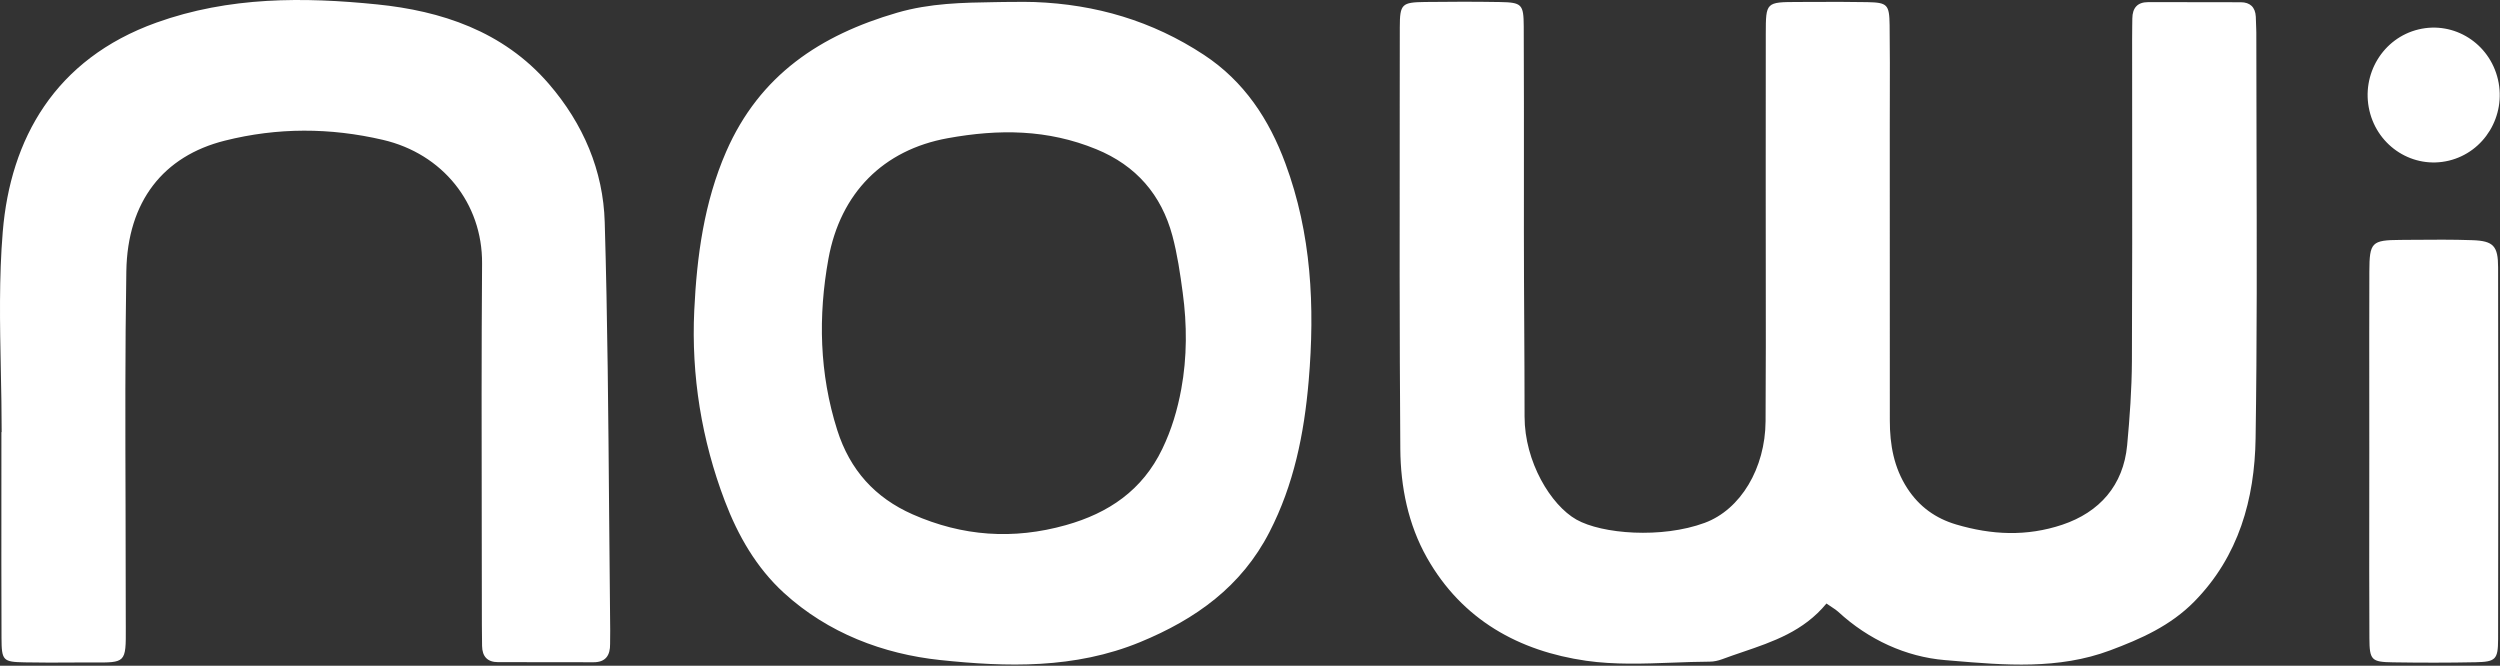 <svg width="552" height="147" viewBox="0 0 552 147" fill="none" xmlns="http://www.w3.org/2000/svg">
<rect x="0" y="0" width="552" height="147" fill="#333333" stroke="none"/>
<path fill-rule="evenodd" clip-rule="evenodd" d="M83.31 0.977C97.267 2.398 111.064 6.79 121.175 18.508C128.787 27.326 133.203 37.682 133.523 49.063C134.151 70.54 134.324 92.029 134.497 113.518V113.553C134.566 122.122 134.635 130.69 134.733 139.258C134.738 139.737 134.73 140.22 134.721 140.702L134.72 140.726C134.712 141.208 134.704 141.691 134.71 142.171C134.744 144.722 133.717 146.236 131.035 146.224C126.871 146.21 122.703 146.209 118.535 146.208C115.679 146.207 112.823 146.206 109.969 146.201C107.663 146.201 106.477 145.001 106.442 142.625L106.44 142.466V142.447C106.418 140.956 106.397 139.456 106.397 137.965C106.394 130.672 106.381 123.379 106.368 116.085C106.335 96.781 106.301 77.473 106.442 58.172C106.534 44.858 97.712 33.943 84.543 30.879C72.868 28.165 61.285 28.13 49.645 31.054C36.076 34.455 28.145 44.461 27.894 59.896C27.612 77.312 27.668 94.734 27.724 112.154C27.75 120.168 27.775 128.182 27.768 136.195C27.767 137.013 27.771 137.765 27.775 138.457V138.459C27.794 142.507 27.804 144.468 26.828 145.414C25.911 146.303 24.122 146.294 20.652 146.275C20.206 146.272 19.733 146.27 19.23 146.269C18.838 146.268 18.428 146.269 18 146.271L17.616 146.273L16.161 146.282H16.149C12.589 146.305 9.029 146.327 5.469 146.248C0.653 146.154 0.357 145.898 0.334 140.843C0.292 129.837 0.299 118.832 0.306 107.827L0.307 106.792C0.308 104.642 0.309 102.493 0.31 100.343C0.31 98.7 0.311 97.056 0.311 95.413H0.368C0.368 90.872 0.276 86.322 0.184 81.772V81.767C-0.023 71.541 -0.229 61.311 0.608 51.171C2.297 30.727 12.065 13.057 34.524 4.996C50.626 -0.782 67.105 -0.666 83.31 0.977ZM498.081 3.676C497.967 1.556 496.791 0.508 494.783 0.496C489.35 0.468 483.911 0.47 478.476 0.472H478.41L474.298 0.473C471.959 0.473 470.84 1.731 470.818 4.084C470.809 4.696 470.8 5.307 470.792 5.919C470.78 6.858 470.772 7.799 470.772 8.744C470.772 13.963 470.775 19.184 470.779 24.404L470.782 28.042C470.795 45.283 470.809 62.528 470.726 79.766C470.692 85.939 470.247 92.137 469.676 98.299C468.843 107.198 463.548 113.104 455.377 115.853C447.457 118.509 439.731 118.113 431.925 115.807C427.406 114.467 423.789 111.904 421.13 107.816C418.163 103.238 417.273 98.205 417.273 92.882C417.273 82.212 417.27 71.539 417.267 60.866L417.266 58.578C417.264 48.667 417.261 38.757 417.261 28.849C417.261 27.68 417.262 26.51 417.265 25.34L417.272 22.192C417.286 16.649 417.3 11.103 417.227 5.564C417.17 0.986 416.725 0.566 412.32 0.473C408.335 0.392 404.351 0.409 400.366 0.426C399.227 0.431 398.087 0.436 396.948 0.438C389.929 0.461 389.895 0.473 389.884 7.451C389.866 17.271 389.868 27.092 389.87 36.912C389.871 40.092 389.872 43.271 389.872 46.45C389.872 50.898 389.877 55.346 389.883 59.792C389.897 70.869 389.911 81.942 389.838 93.022C389.77 103.389 384.338 112.51 376.395 115.446C366.911 118.952 353.708 117.915 348.07 114.723C342.433 111.532 336.624 101.98 336.624 91.974C336.624 85.182 336.587 78.391 336.55 71.6C336.513 64.809 336.476 58.017 336.476 51.226C336.476 47.464 336.478 43.701 336.48 39.938C336.487 28.565 336.493 17.189 336.441 5.82C336.419 0.916 335.996 0.543 331.192 0.45C325.691 0.357 320.191 0.368 314.69 0.438C309.509 0.508 309.087 0.858 309.075 6.018C309.071 11.578 309.065 17.139 309.059 22.699V22.701C309.03 48.187 309.002 73.678 309.19 99.161C309.258 107.513 310.913 115.783 315.078 123.157C322.884 136.937 335.483 143.775 350.216 145.895C356.47 146.793 362.886 146.553 369.299 146.312H369.302C372.04 146.21 374.778 146.107 377.502 146.093C378.426 146.093 379.396 145.872 380.275 145.546C381.753 144.994 383.251 144.484 384.75 143.974C391.484 141.682 398.241 139.383 403.281 133.256C403.765 133.591 404.162 133.853 404.497 134.074L404.506 134.08L404.51 134.082C405.124 134.487 405.53 134.755 405.883 135.085C412.582 141.271 420.89 145.033 429.392 145.744L430.351 145.825L431.043 145.883C442.631 146.865 454.515 147.871 465.922 143.6C472.7 141.061 479.24 138.184 484.523 132.802C494.315 122.819 497.83 110.204 498.035 96.796C498.363 75.361 498.302 53.921 498.242 32.483C498.218 24.037 498.195 15.592 498.195 7.148C498.186 6.858 498.178 6.567 498.17 6.275C498.147 5.415 498.123 4.546 498.081 3.676ZM265.825 12.11C254.39 4.585 241.916 0.962 228.45 0.45C226.898 0.394 225.341 0.409 223.785 0.424H223.778C223.06 0.431 222.342 0.438 221.626 0.438L220.564 0.456L219.82 0.468H219.809L219.797 0.468C212.527 0.583 205.349 0.696 198.094 2.803C181.159 7.73 167.727 16.548 160.332 33.497C155.459 44.668 153.85 56.643 153.291 68.571C152.618 82.934 154.911 97.134 160.047 110.635C162.946 118.265 167.008 125.335 173.045 130.868C182.837 139.838 195.082 144.404 207.555 145.732C222.242 147.281 237.272 147.736 251.754 141.772C264.021 136.716 274.11 129.517 280.306 117.461C285.659 107.058 287.952 95.864 288.957 84.087C290.36 67.628 289.561 51.587 283.821 36.106C280.226 26.356 274.714 17.958 265.825 12.11ZM260.826 85.893C259.993 90.436 258.692 94.862 256.626 99.137C252.233 108.258 244.792 113.291 235.355 115.946C223.726 119.22 212.519 118.428 201.507 113.57C193.222 109.912 187.664 103.797 184.857 94.944C180.908 82.491 180.623 69.783 182.916 57.144C185.564 42.583 195.047 33.089 209.255 30.515C220.565 28.465 231.303 28.535 242.065 32.949C250.863 36.549 256.444 43.026 258.863 52.042C259.959 56.142 260.575 60.382 261.146 64.634C262.104 71.693 262.116 78.88 260.826 85.893ZM545.919 53.032C541.527 52.877 537.126 52.914 532.731 52.952C531.816 52.96 530.902 52.967 529.988 52.973C523.655 53.02 523.175 53.486 523.153 59.962C523.121 69.232 523.128 78.495 523.135 87.761C523.138 91.688 523.141 95.616 523.141 99.545C523.141 103.476 523.137 107.407 523.133 111.337C523.124 121.183 523.115 131.025 523.164 140.874C523.187 145.778 523.609 146.174 528.402 146.244C534.473 146.338 540.544 146.349 546.616 146.221C551.032 146.128 551.568 145.627 551.58 141.131C551.637 113.768 551.637 86.417 551.58 59.054C551.58 54.301 550.541 53.194 545.919 53.032ZM551.551 17.563C553.402 25.564 548.548 33.583 540.709 35.472C532.87 37.361 525.014 32.407 523.163 24.405C521.312 16.403 526.167 8.385 534.006 6.496C541.845 4.607 549.7 9.561 551.551 17.563Z" fill="white"/>
</svg>
